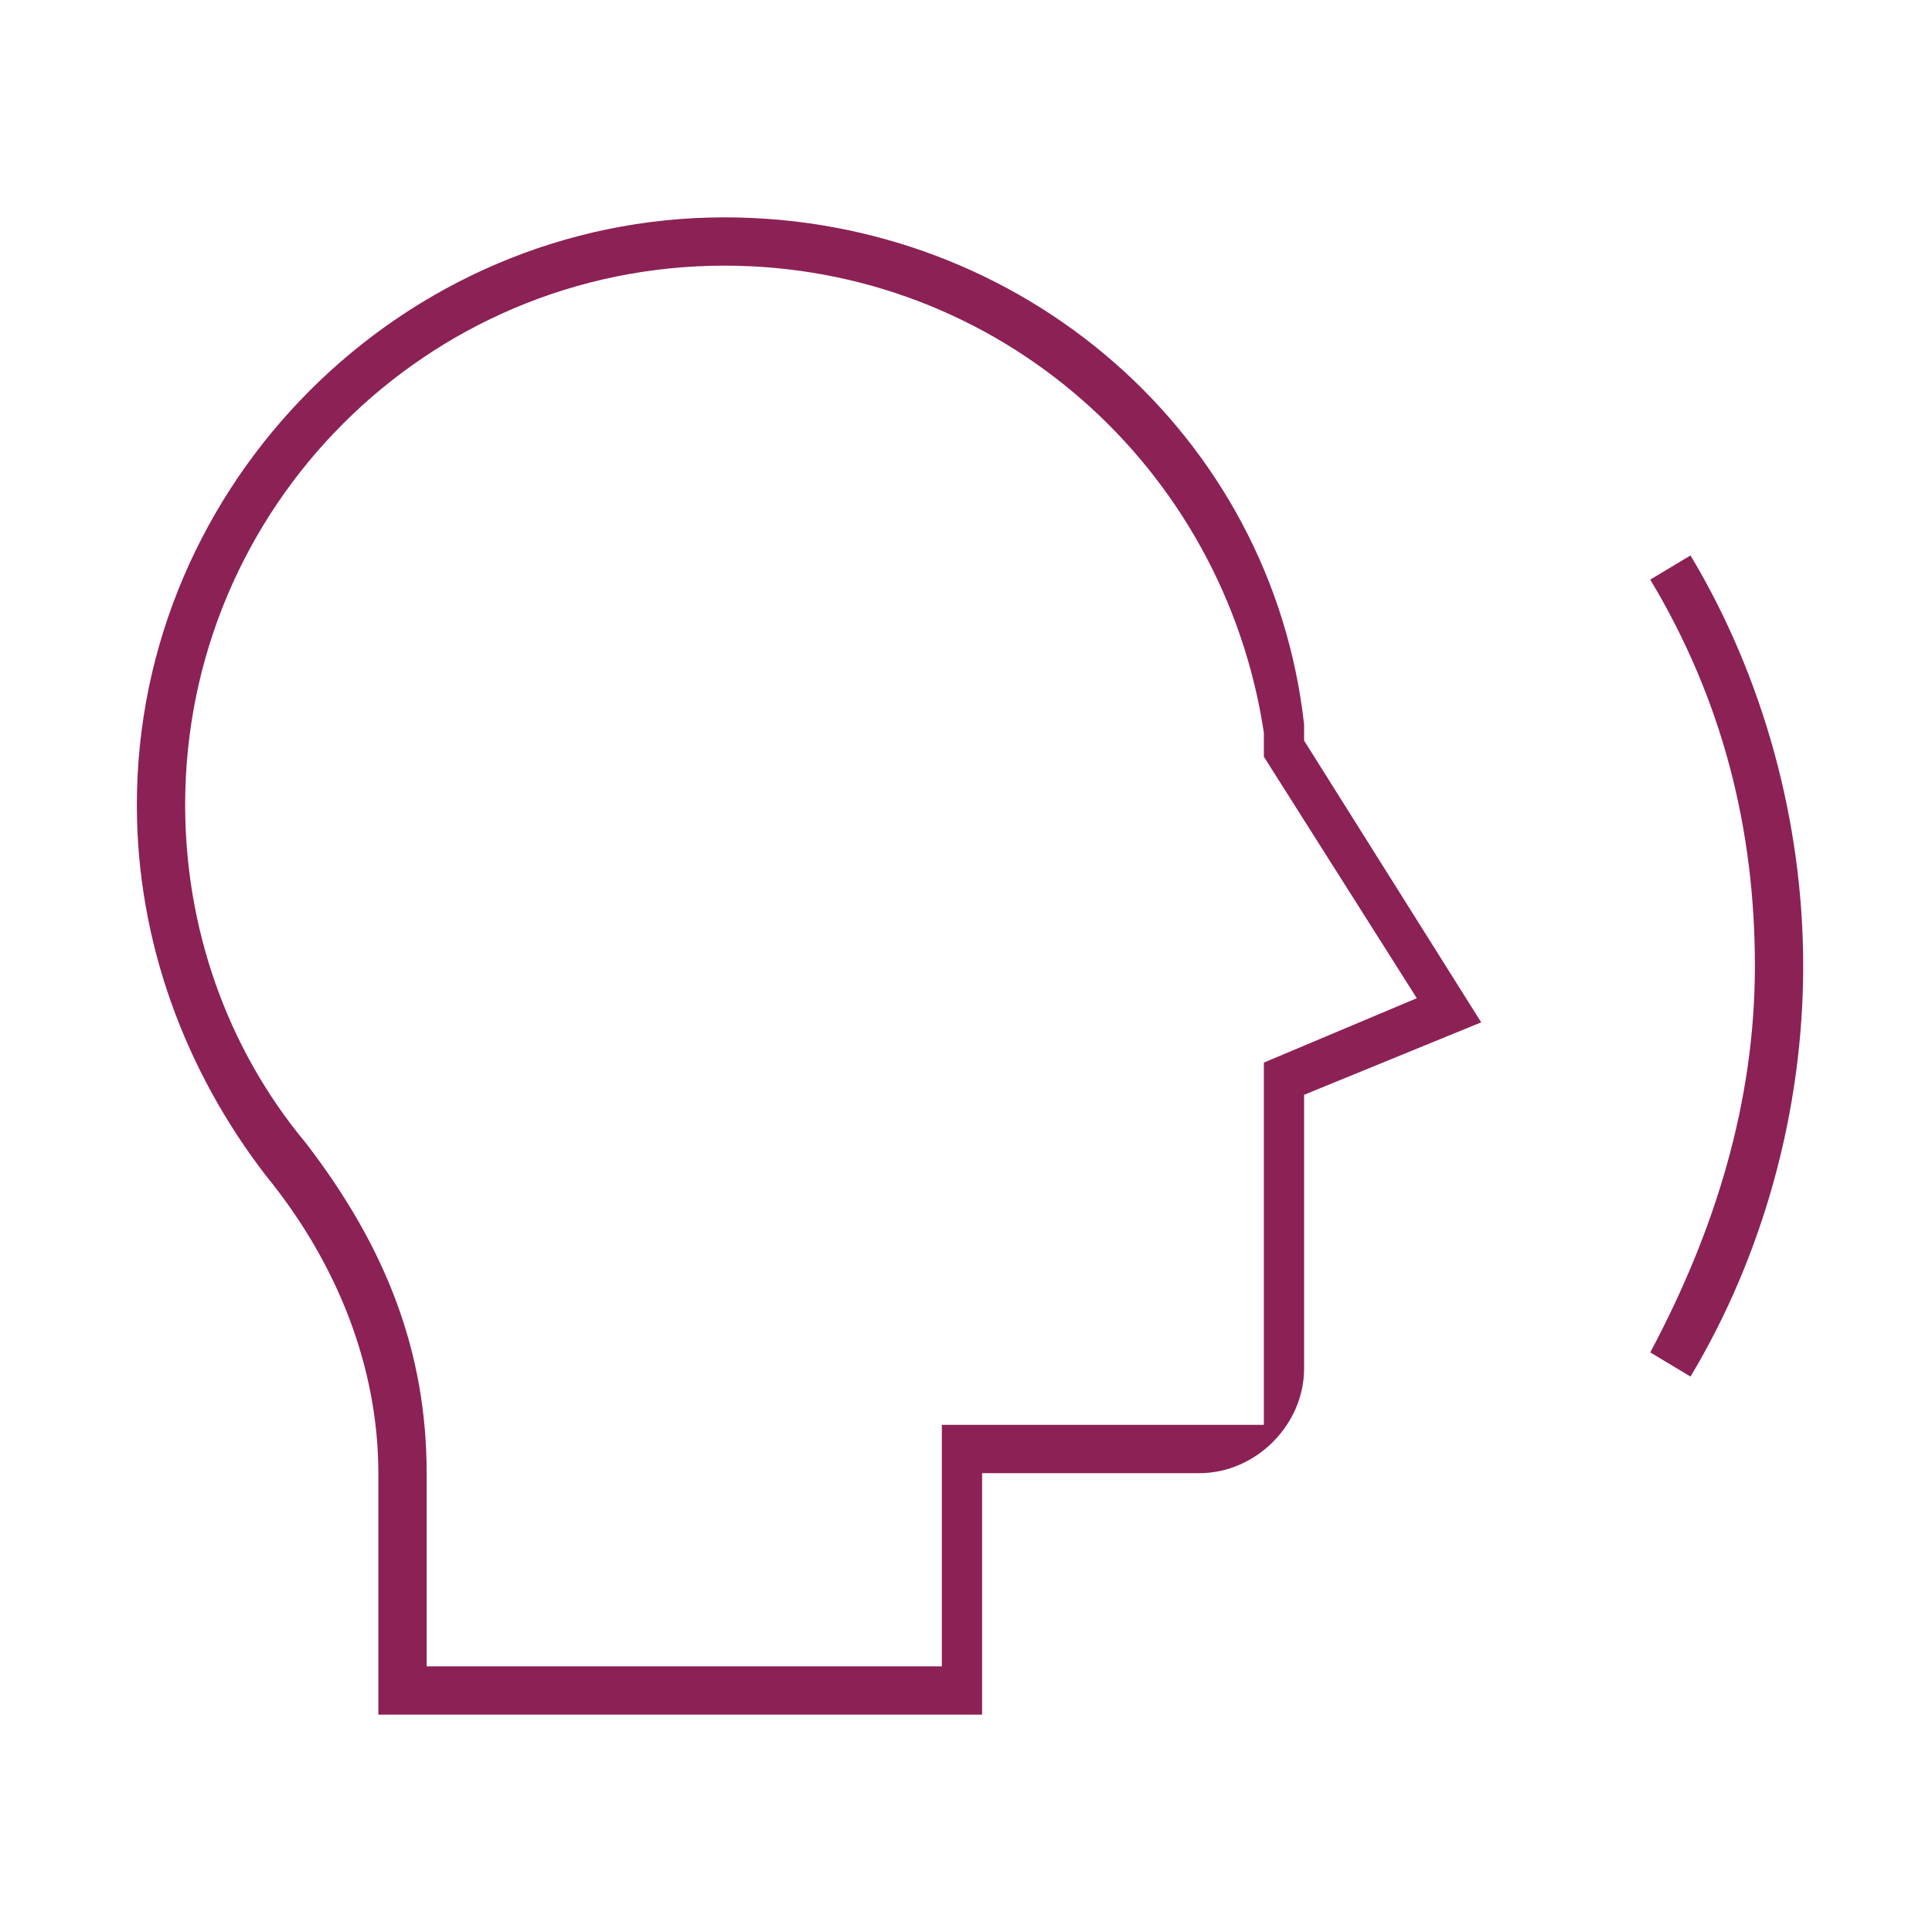 <?xml version="1.0" encoding="utf-8"?>
<!-- Generator: Adobe Illustrator 28.3.0, SVG Export Plug-In . SVG Version: 6.00 Build 0)  -->
<svg version="1.1" id="Ebene_1" xmlns="http://www.w3.org/2000/svg" xmlns:xlink="http://www.w3.org/1999/xlink" x="0px" y="0px"
	 viewBox="0 0 24 24" style="enable-background:new 0 0 24 24;" xml:space="preserve">
<style type="text/css">
	.st0{fill:#8C2155;}
</style>
<path class="st0" d="M4.7,21.3v-3c0-1.3-0.5-2.6-1.4-3.7c-1-1.3-1.6-2.9-1.6-4.6C1.7,6,5,2.7,9,2.7c3.7,0,6.8,2.7,7.2,6.3l0,0.2
	l2.2,3.5l-2.2,0.9V17c0,0.7-0.6,1.3-1.3,1.3h-2.7l0,3H4.7z M9,3.3c-3.7,0-6.7,3-6.7,6.7c0,1.5,0.5,3,1.5,4.2c1,1.3,1.5,2.6,1.5,4.1
	l0,2.4h6.4l0-3h4v-4.5l1.9-0.8l-1.9-3l0-0.3C15.2,5.8,12.4,3.3,9,3.3z M20.5,16.8c0.8-1.5,1.3-3.1,1.3-4.8c0-1.7-0.4-3.3-1.3-4.8
	l0.5-0.3c0.9,1.5,1.4,3.3,1.4,5.1s-0.5,3.6-1.4,5.1L20.5,16.8z"/>
</svg>
